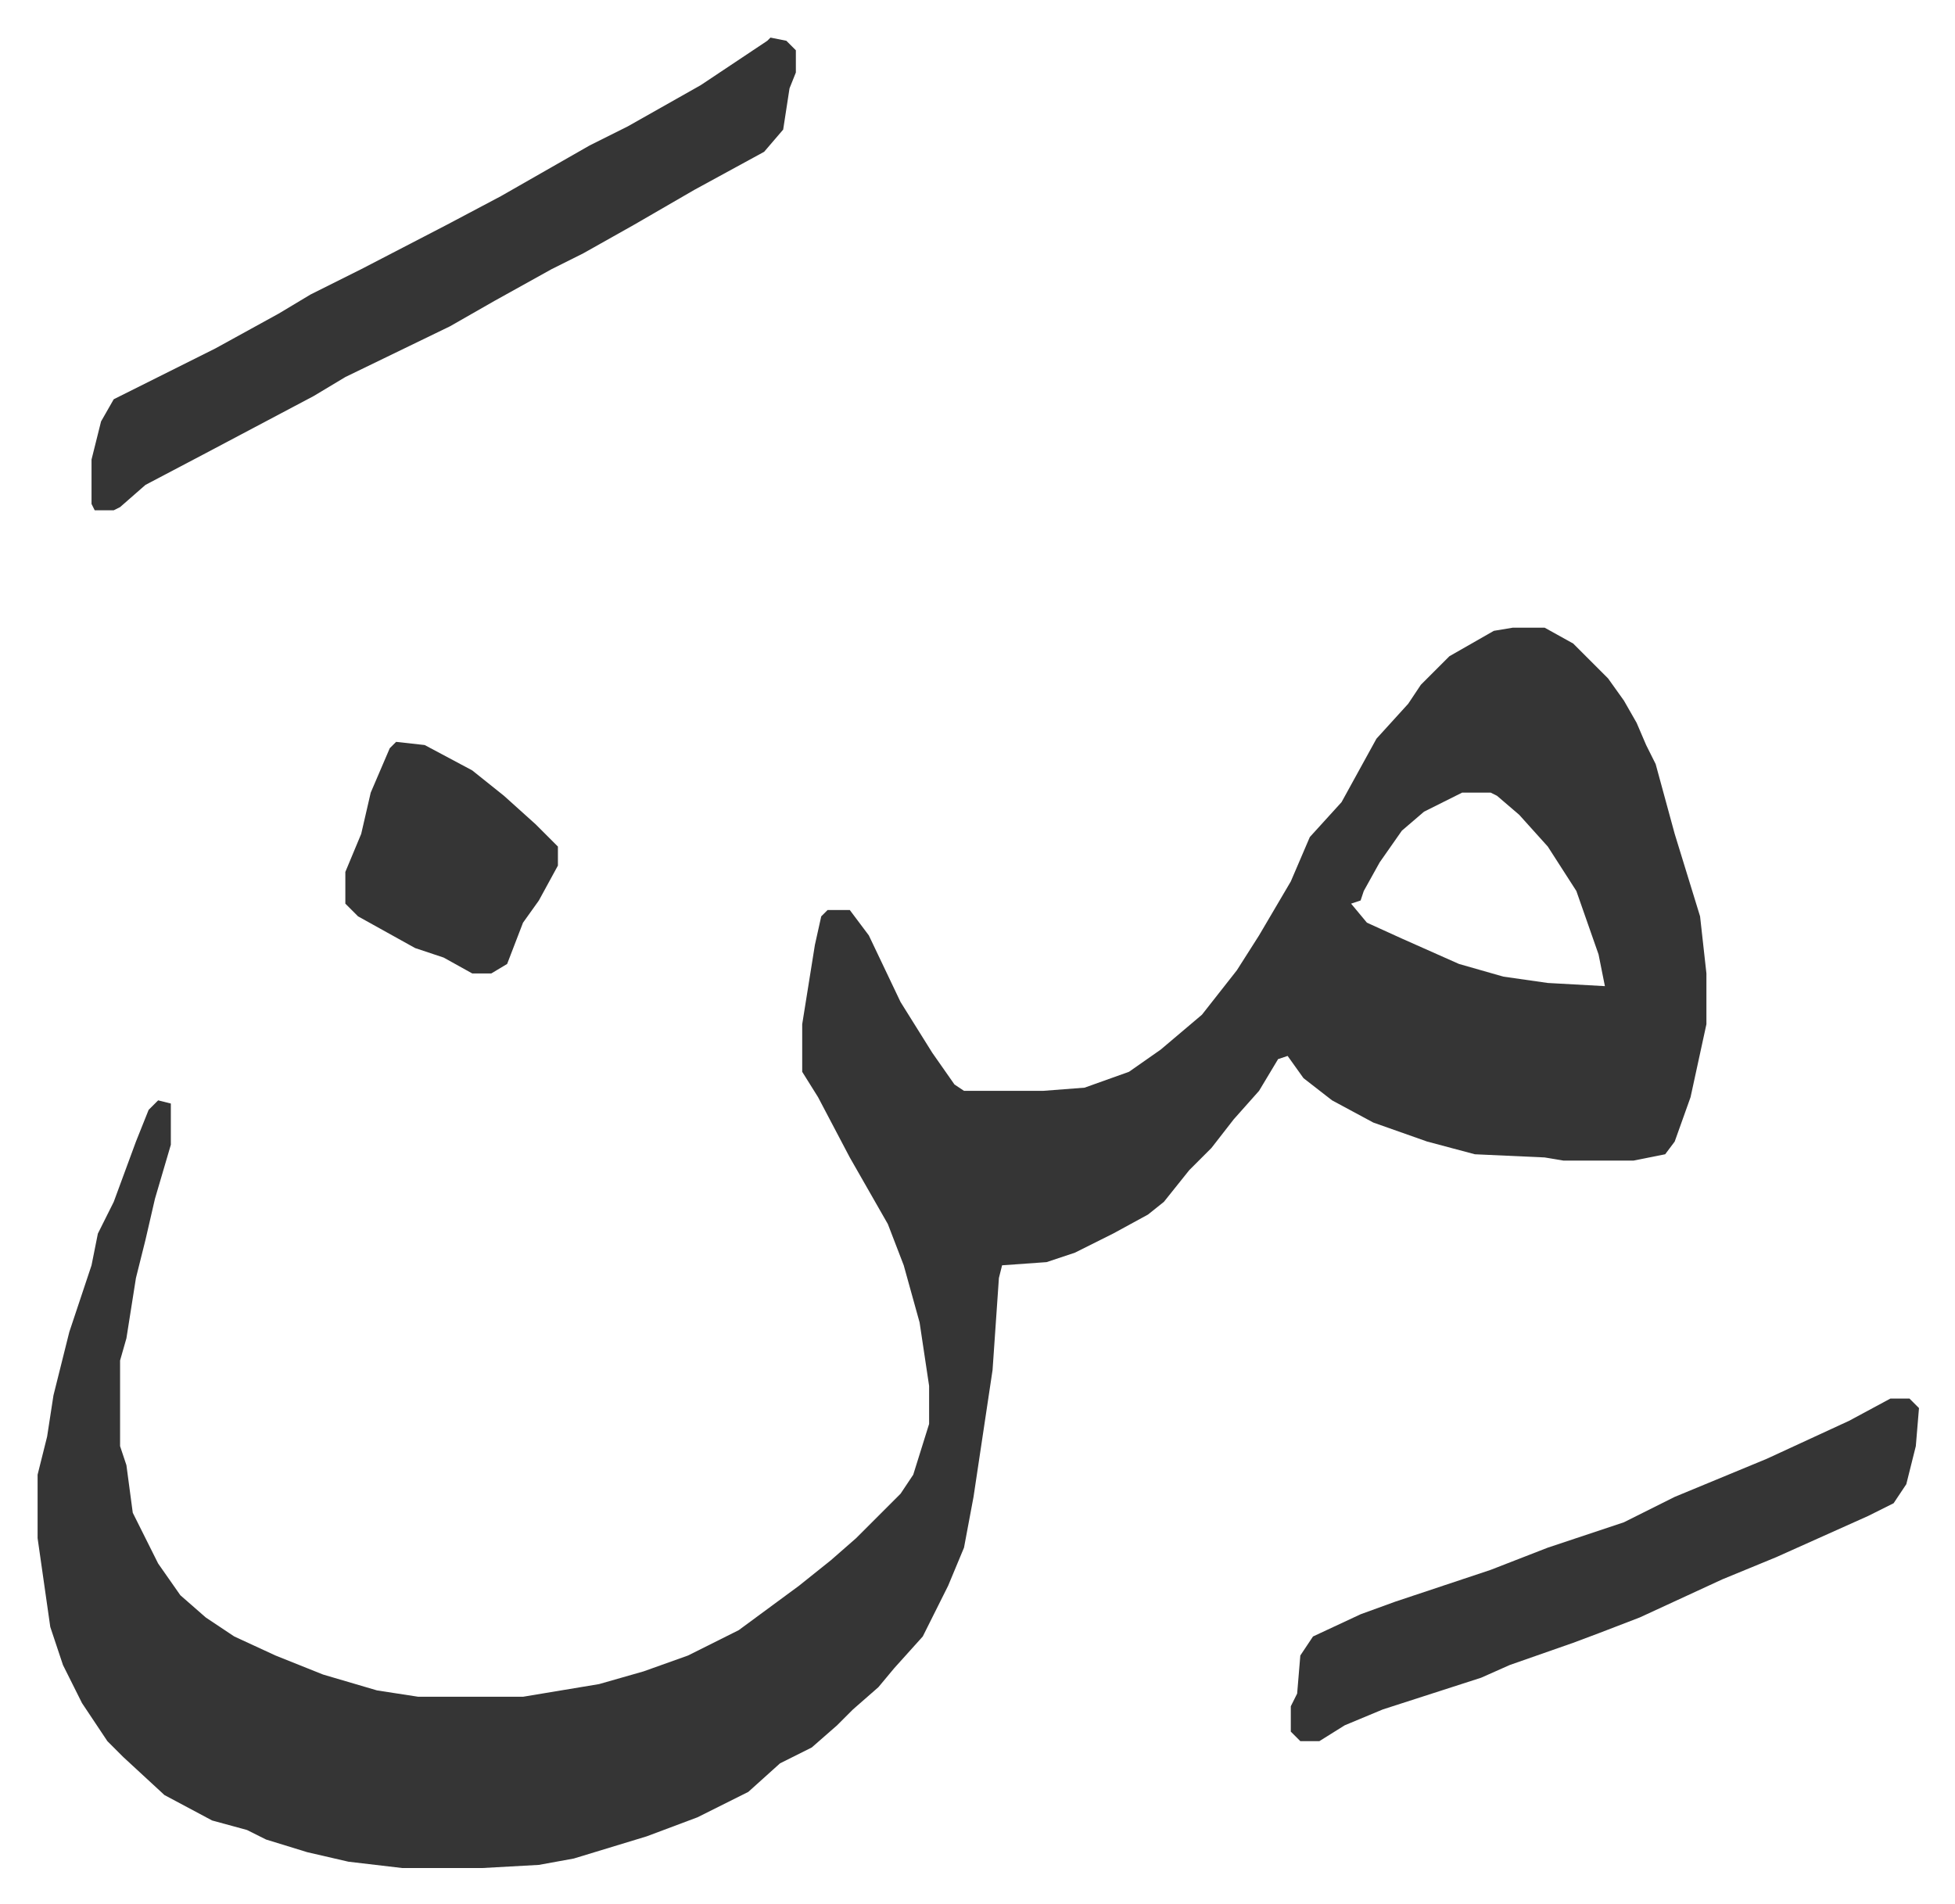 <svg xmlns="http://www.w3.org/2000/svg" role="img" viewBox="-11.85 538.15 616.20 600.20"><path fill="#353535" id="rule_normal" d="M465 736h10l9 5 11 11 5 7 4 7 3 7 3 6 6 22 4 13 4 13 2 18v16l-5 23-5 14-3 4-10 2h-22l-6-1-22-1-15-4-17-6-13-7-9-7-5-7-3 1-6 10-8 9-7 9-7 7-8 10-5 4-11 6-12 6-9 3-14 1-1 4-2 29-6 40-3 16-5 12-8 16-9 10-5 6-8 7-5 5-8 7-10 5-10 9-16 8-16 6-23 7-11 2-18 1h-25l-17-2-13-3-13-4-6-3-11-3-15-8-13-12-5-5-8-12-6-12-4-12-4-28v-20l3-12 2-13 5-20 3-9 4-12 2-10 5-10 7-19 4-10 3-3 4 1v13l-5 17-3 13-3 12-3 19-2 7v27l2 6 2 15 8 16 7 10 8 7 9 6 13 6 15 6 17 5 13 2h33l24-4 14-4 14-5 16-8 19-14 10-8 8-7 14-14 4-6 5-16v-12l-3-20-5-18-5-13-12-21-10-19-5-8v-15l4-25 2-9 2-2h7l6 8 10 21 10 16 7 10 3 2h25l13-1 14-5 10-7 13-11 11-14 7-11 10-17 6-14 10-11 11-20 10-11 4-6 9-9 14-8zm-16 52l-12 6-7 6-7 10-5 9-1 3-3 1 5 6 11 5 18 8 14 4 14 2 18 1-2-10-7-20-9-14-9-10-7-6-2-1zM231 550l5 1 3 3v7l-2 5-2 13-6 7-22 12-19 11-16 9-10 5-18 10-14 8-33 16-10 6-34 18-19 10-8 7-2 1h-6l-1-2v-14l3-12 4-7 32-16 20-11 10-6 16-8 27-14 17-9 14-8 14-8 12-6 23-13 21-14zm353 429h6l3 3-1 12-3 12-4 6-8 4-29 13-17 7-26 12-13 5-8 3-20 7-9 4-31 10-12 5-8 5h-6l-3-3v-8l2-4 1-12 4-6 15-7 11-4 30-10 18-7 24-8 16-8 29-12 26-12zM113 772l9 1 15 8 10 8 10 9 7 7v6l-6 11-5 7-5 13-5 3h-6l-9-5-9-3-18-10-4-4v-10l5-12 3-13 6-14z"/></svg>
